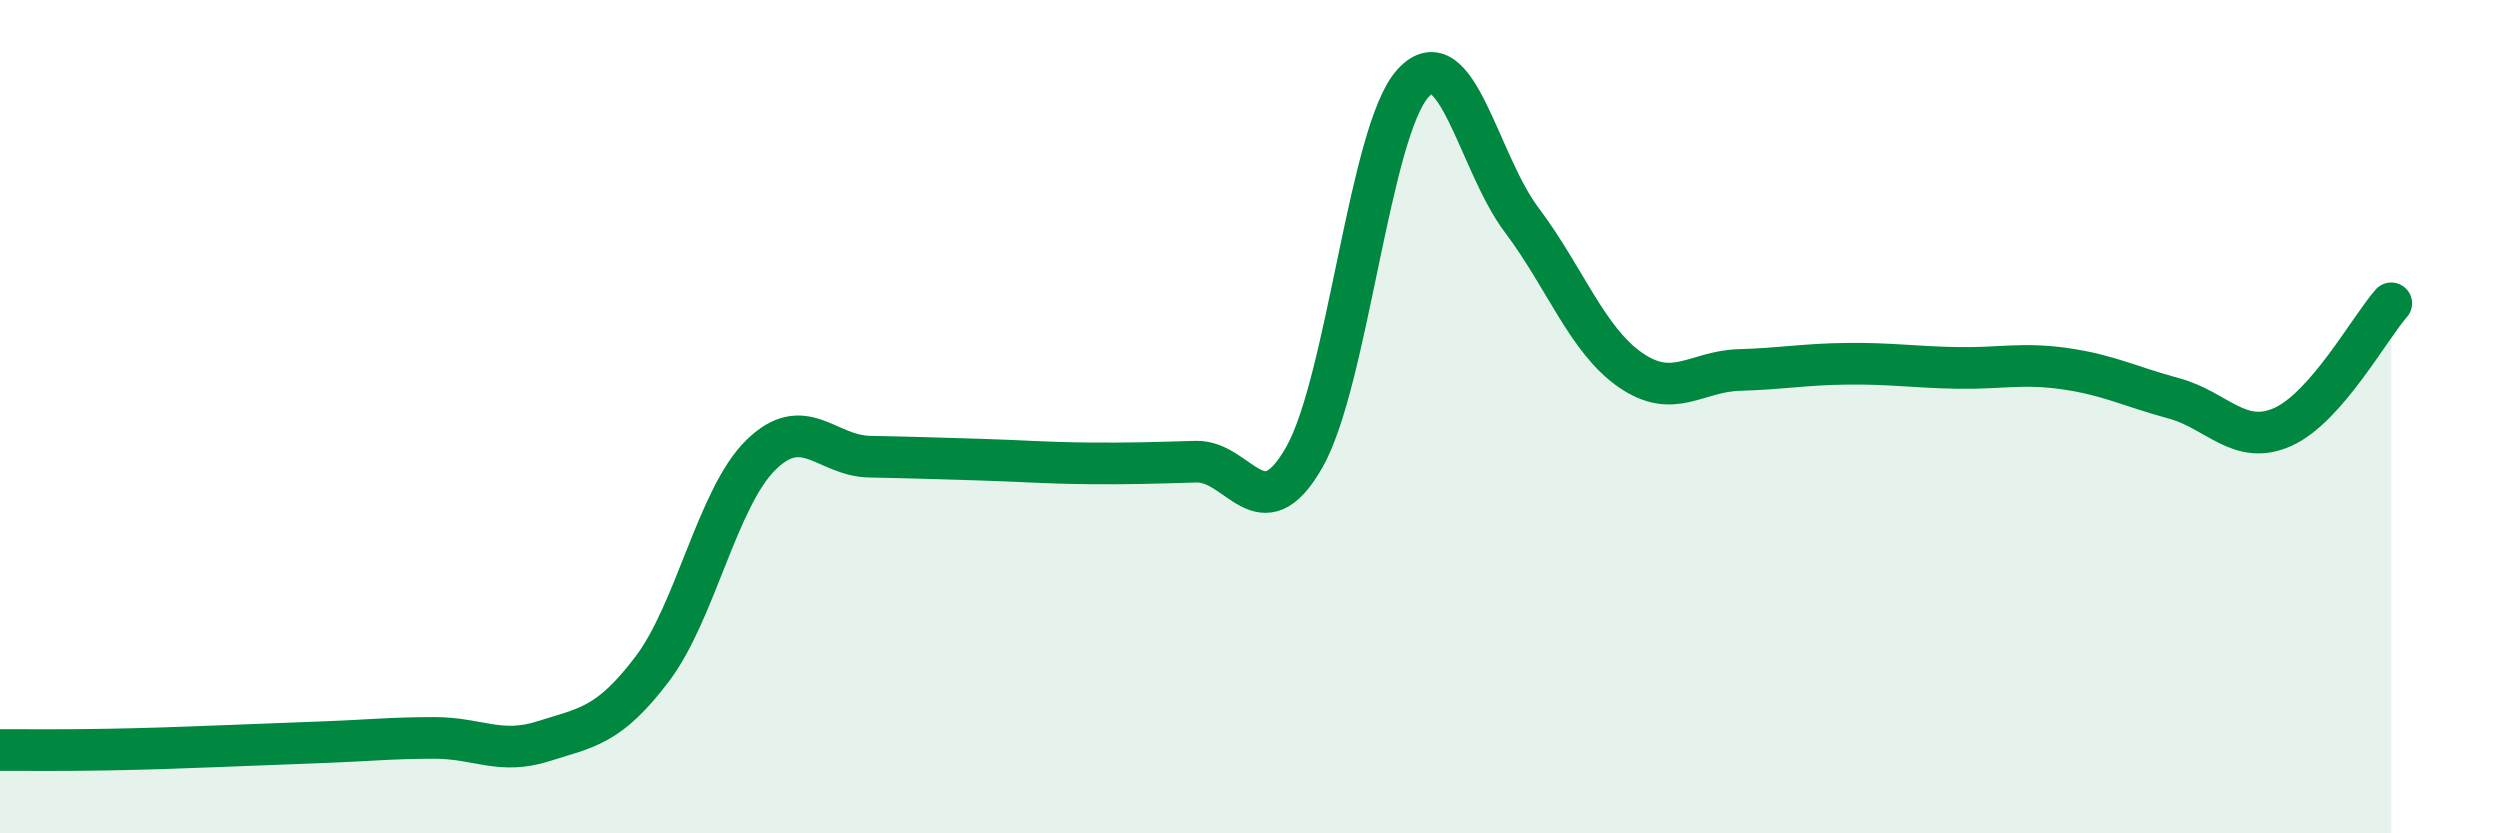 
    <svg width="60" height="20" viewBox="0 0 60 20" xmlns="http://www.w3.org/2000/svg">
      <path
        d="M 0,18 C 0.52,18 1.57,18.01 2.61,17.99 C 3.65,17.97 4.18,17.95 5.22,17.91 C 6.26,17.87 6.79,17.85 7.83,17.81 C 8.87,17.77 9.39,17.71 10.43,17.71 C 11.47,17.71 12,18.12 13.04,17.79 C 14.08,17.46 14.61,17.43 15.65,16.06 C 16.69,14.69 17.22,11.94 18.26,10.92 C 19.3,9.9 19.83,10.94 20.87,10.96 C 21.91,10.98 22.44,11 23.48,11.03 C 24.52,11.06 25.05,11.11 26.09,11.12 C 27.13,11.13 27.66,11.11 28.7,11.08 C 29.74,11.05 30.26,12.8 31.3,10.98 C 32.34,9.16 32.87,3.14 33.91,2 C 34.95,0.86 35.48,3.9 36.52,5.28 C 37.56,6.66 38.09,8.16 39.13,8.88 C 40.17,9.6 40.7,8.91 41.74,8.88 C 42.78,8.85 43.31,8.74 44.35,8.73 C 45.39,8.72 45.92,8.81 46.96,8.83 C 48,8.85 48.53,8.7 49.57,8.85 C 50.61,9 51.13,9.28 52.17,9.56 C 53.21,9.84 53.74,10.71 54.78,10.25 C 55.82,9.79 56.87,7.87 57.39,7.28L57.39 20L0 20Z"
        fill="#008740"
        opacity="0.1"
        stroke-linecap="round"
        stroke-linejoin="round"
      />
      <path
        d="M 0,18 C 0.52,18 1.57,18.01 2.61,17.99 C 3.65,17.97 4.18,17.95 5.22,17.91 C 6.26,17.87 6.79,17.85 7.83,17.81 C 8.87,17.77 9.39,17.71 10.43,17.71 C 11.47,17.71 12,18.12 13.04,17.79 C 14.08,17.46 14.61,17.43 15.65,16.06 C 16.69,14.69 17.22,11.94 18.26,10.92 C 19.3,9.9 19.83,10.94 20.87,10.96 C 21.91,10.98 22.44,11 23.48,11.03 C 24.52,11.06 25.05,11.11 26.09,11.12 C 27.13,11.13 27.66,11.11 28.7,11.08 C 29.74,11.05 30.26,12.8 31.3,10.98 C 32.34,9.16 32.87,3.14 33.91,2 C 34.95,0.86 35.48,3.9 36.52,5.28 C 37.56,6.66 38.09,8.16 39.13,8.88 C 40.17,9.6 40.7,8.91 41.74,8.88 C 42.78,8.85 43.31,8.74 44.35,8.73 C 45.39,8.72 45.92,8.81 46.96,8.83 C 48,8.85 48.53,8.7 49.57,8.85 C 50.61,9 51.13,9.28 52.17,9.56 C 53.21,9.84 53.74,10.71 54.78,10.25 C 55.82,9.79 56.87,7.87 57.39,7.28"
        stroke="#008740"
        stroke-width="1"
        fill="none"
        stroke-linecap="round"
        stroke-linejoin="round"
      />
    </svg>
  